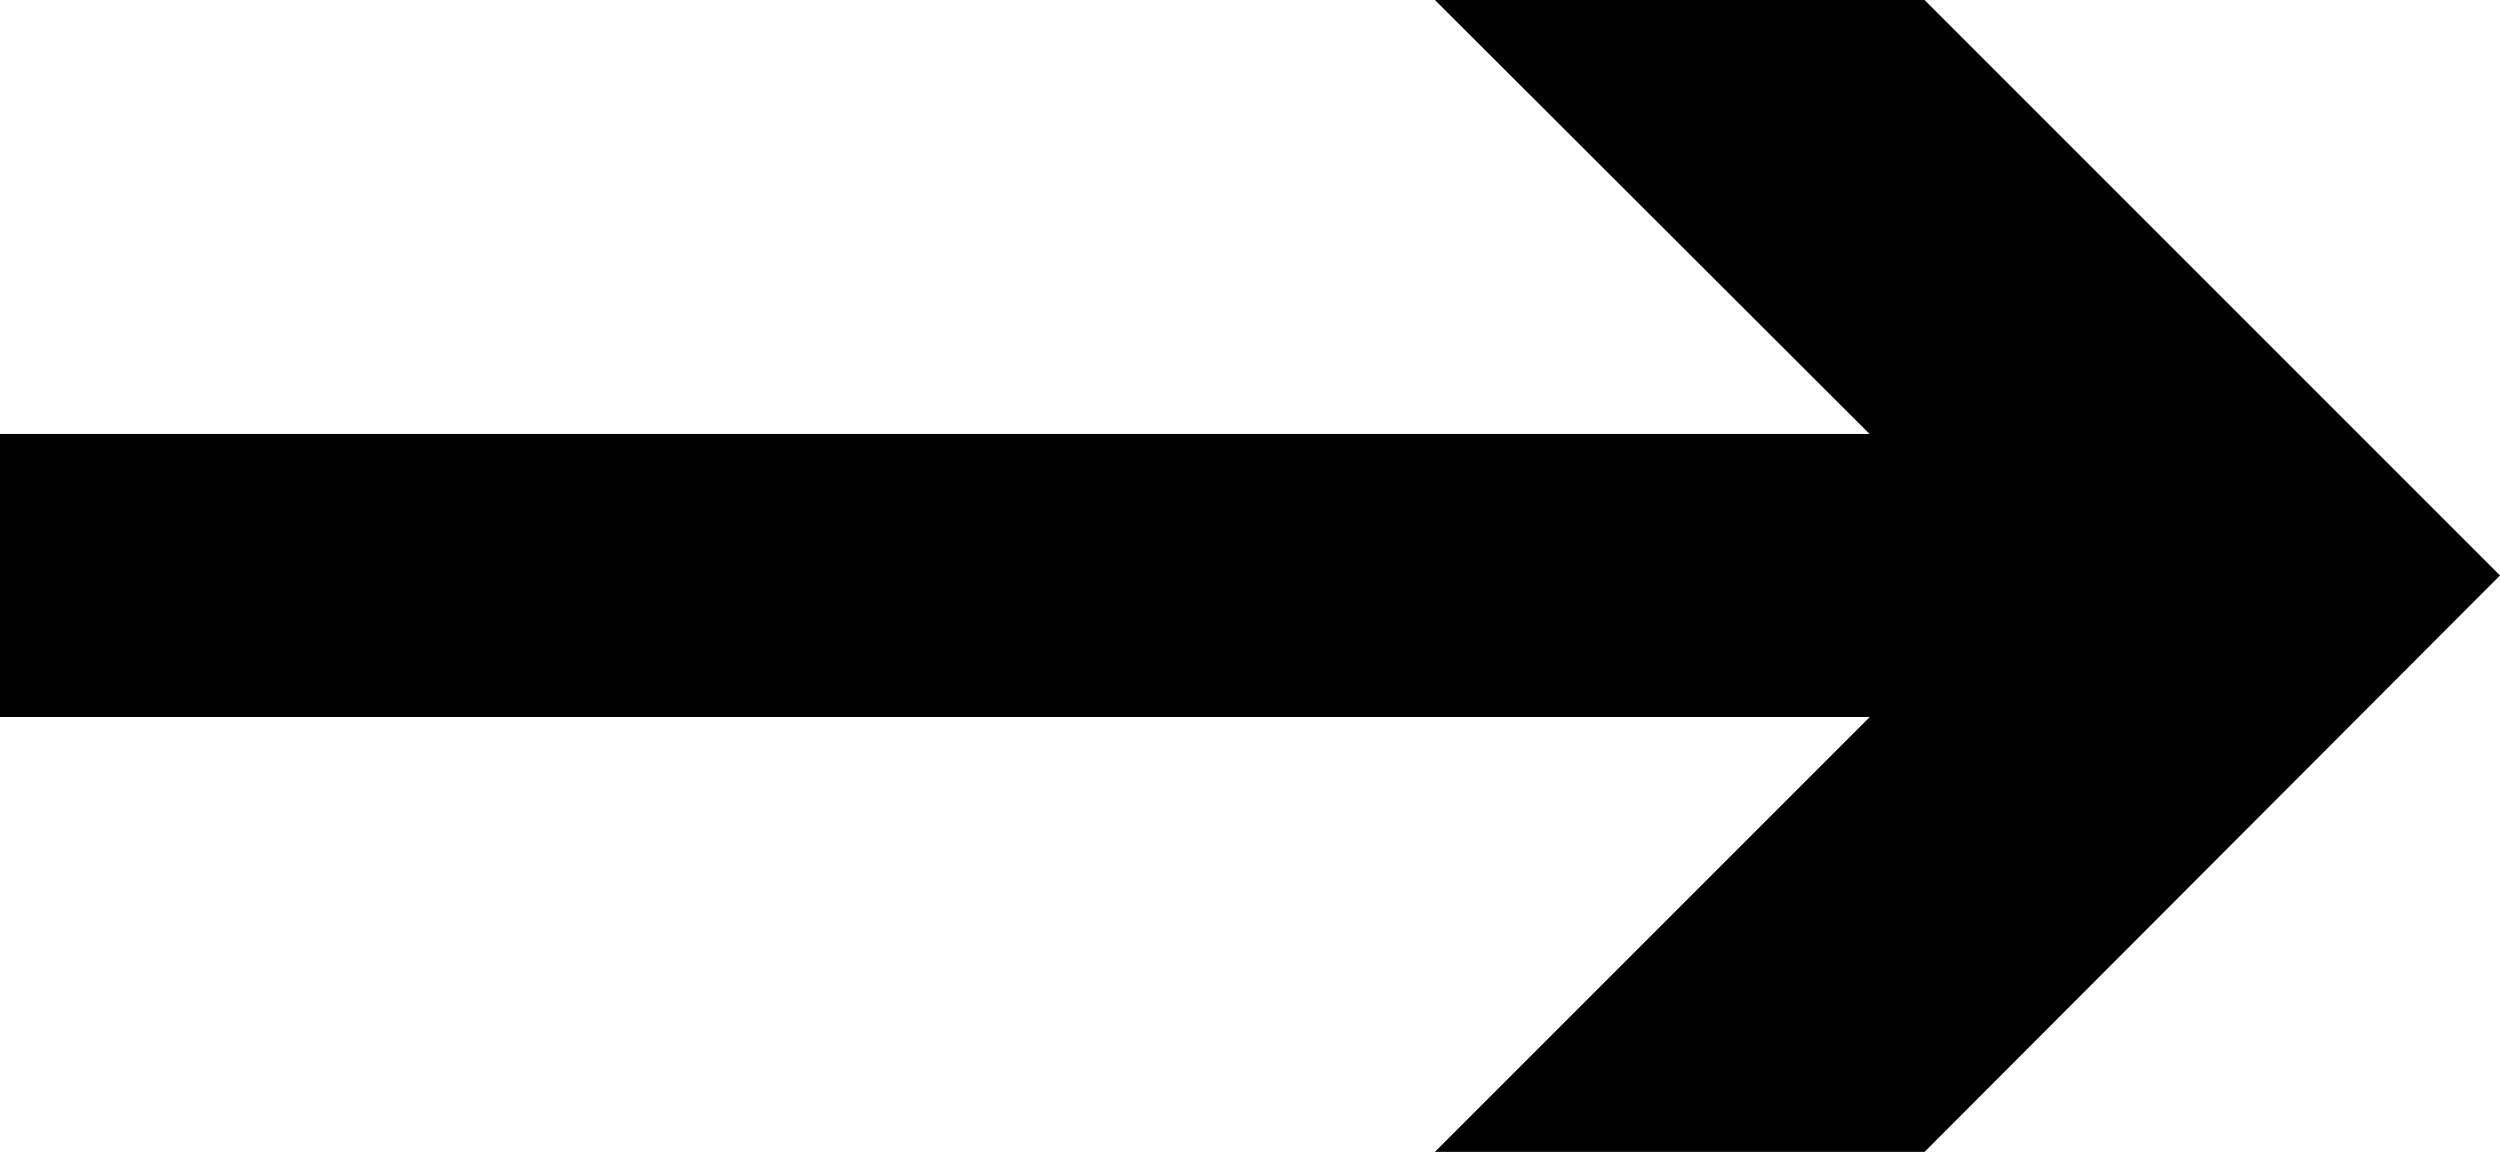 <?xml version="1.0" encoding="UTF-8"?>
<svg id="_レイヤー_2" data-name="レイヤー_2" xmlns="http://www.w3.org/2000/svg" width="26.5" height="12.21" viewBox="0 0 26.5 12.21">
  <defs>
    <style>
      .cls-1 {
        fill: none;
        stroke: #000;
        stroke-miterlimit: 10;
        stroke-width: 3px;
      }
    </style>
  </defs>
  <g id="text">
    <g>
      <line class="cls-1" y1="6.1" x2="22.39" y2="6.1"/>
      <polygon points="15.21 12.21 21.32 6.1 15.21 0 20.4 0 26.5 6.1 20.4 12.21 15.21 12.21"/>
    </g>
  </g>
</svg>